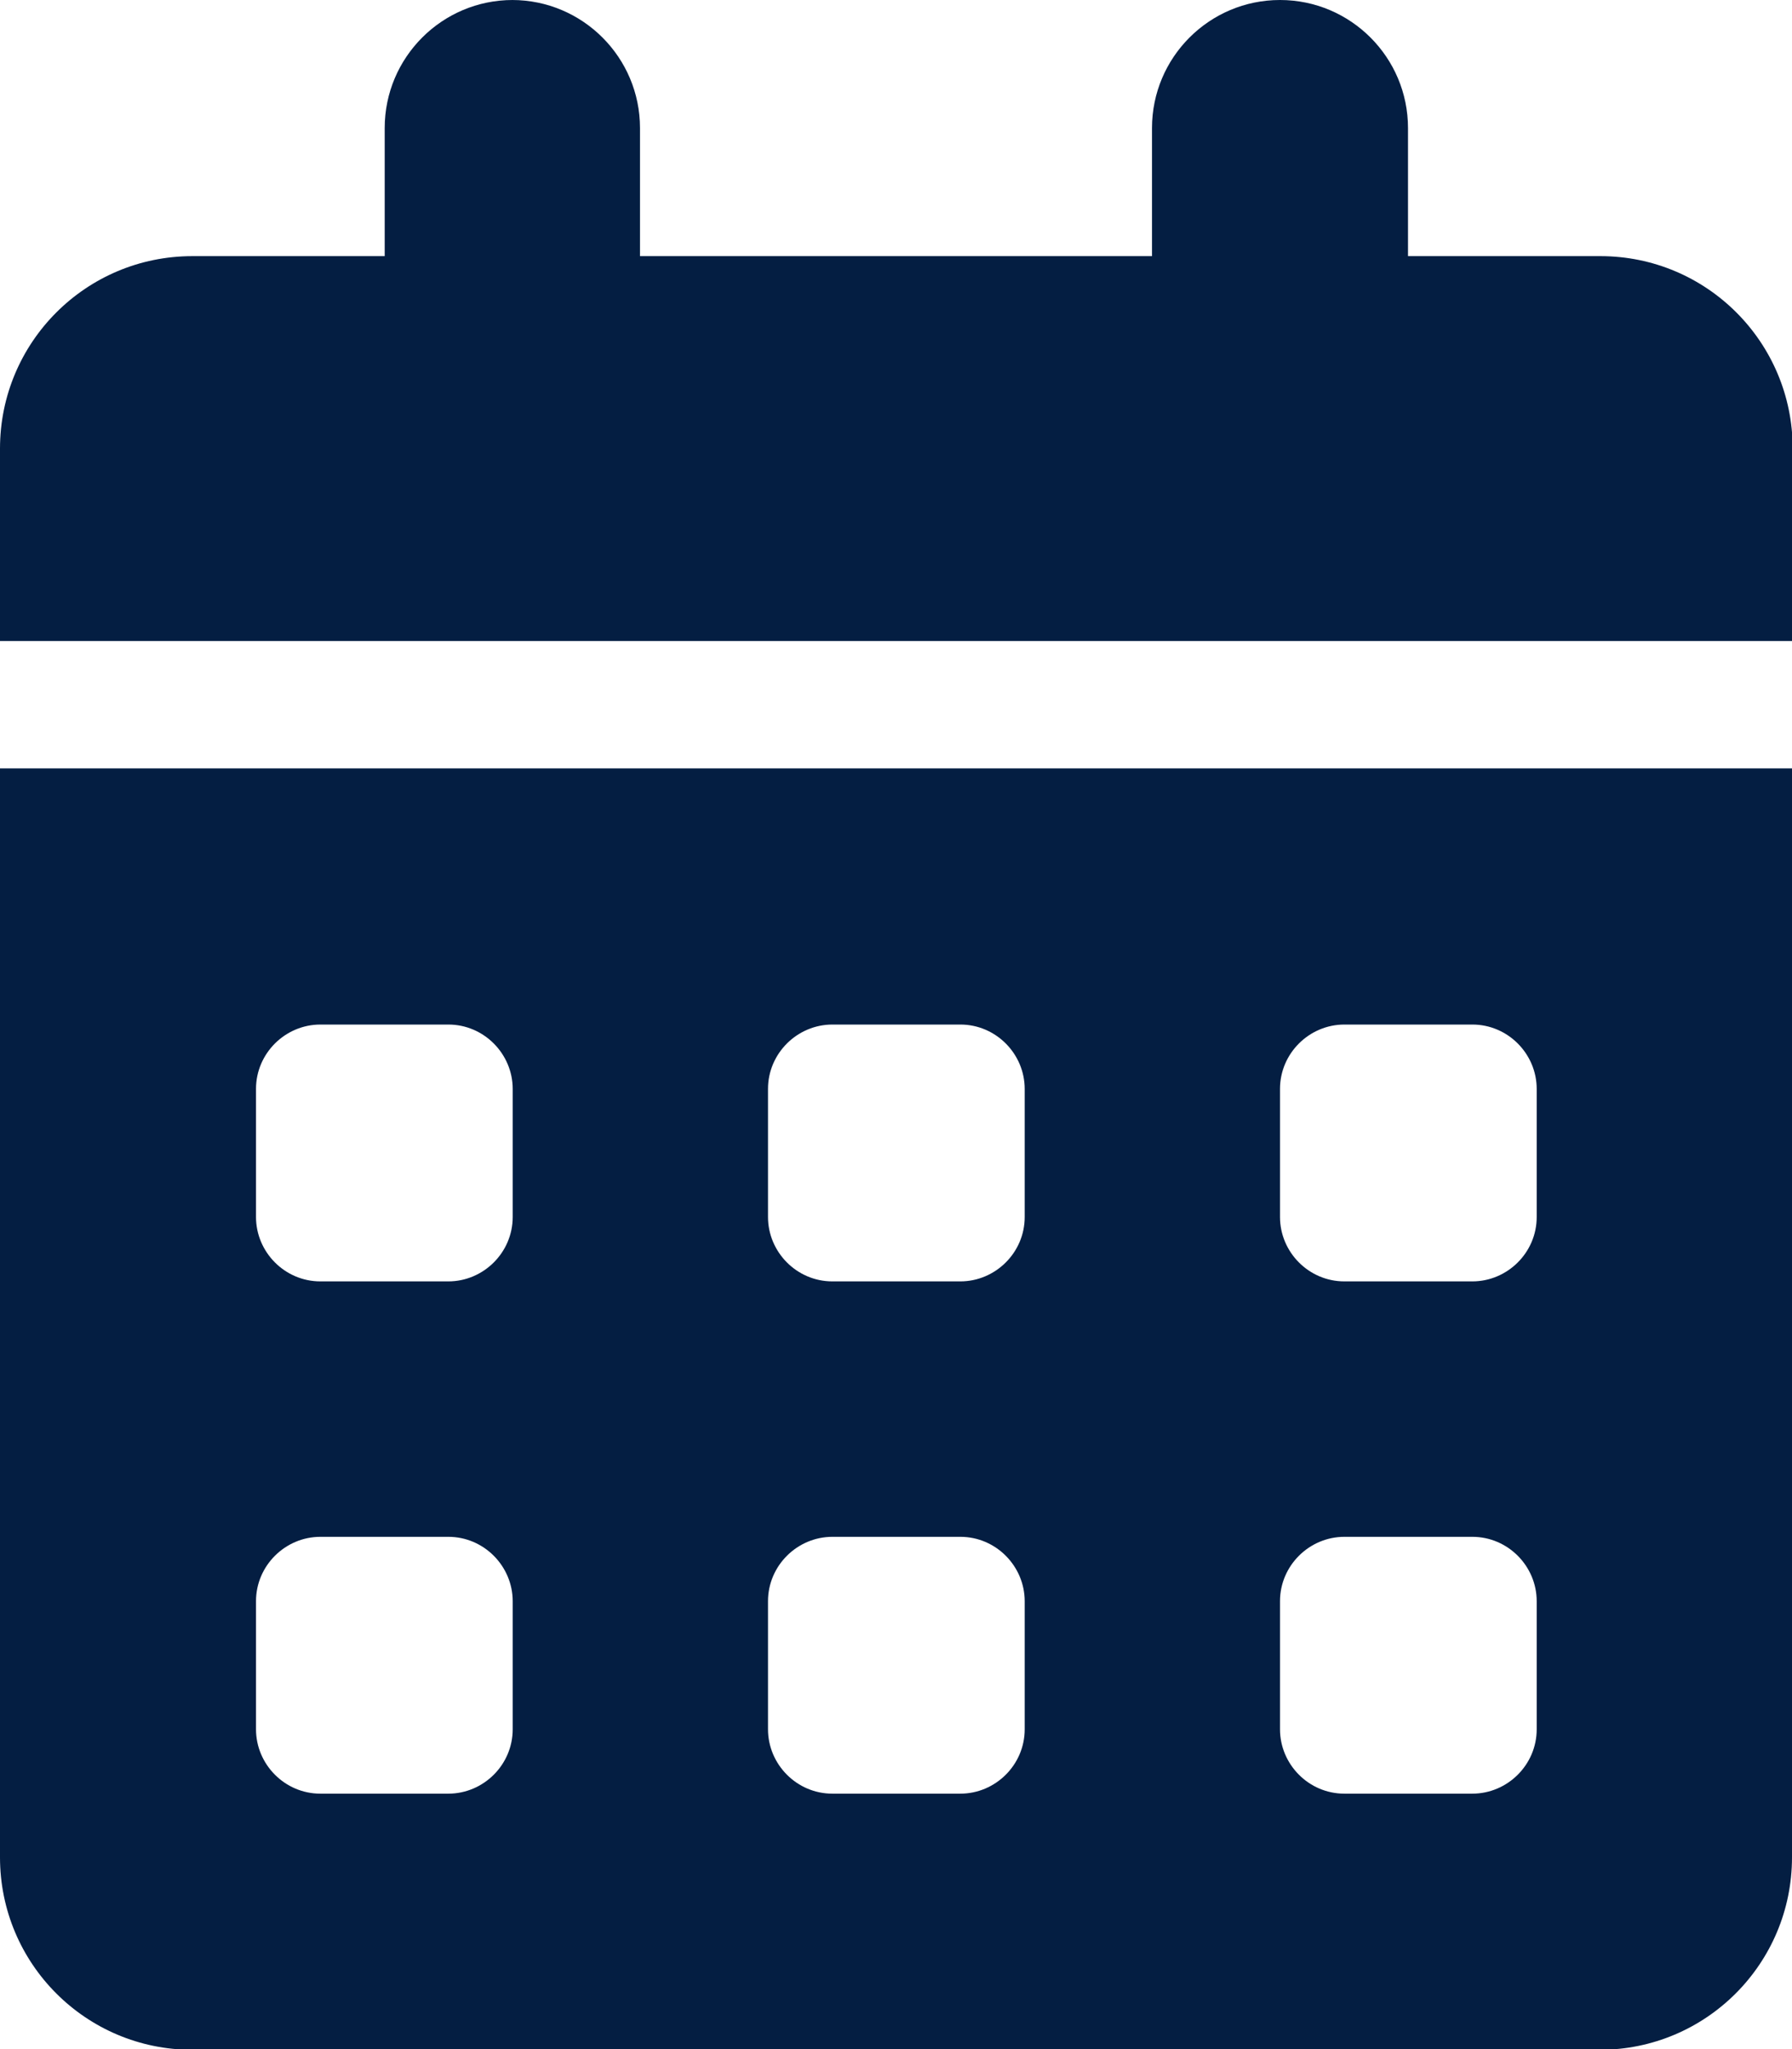 <?xml version="1.0" encoding="UTF-8"?>
<svg id="Layer_2" data-name="Layer 2" xmlns="http://www.w3.org/2000/svg" viewBox="0 0 25.62 29.28">
  <defs>
    <style>
      .cls-1 {
        fill: #041e42;
        stroke-width: 0px;
      }
    </style>
  </defs>
  <g id="Layer_1-2" data-name="Layer 1">
    <path class="cls-1" d="M7.32,0c1.01,0,1.83.82,1.83,1.83v1.83h7.32v-1.83c0-1.01.82-1.83,1.83-1.83s1.83.82,1.83,1.83v1.83h2.75c1.52,0,2.75,1.23,2.75,2.75v2.75H0v-2.75c0-1.52,1.23-2.75,2.75-2.75h2.75v-1.83c0-1.01.82-1.83,1.83-1.83ZM0,10.98h25.62v15.56c0,1.52-1.23,2.75-2.75,2.75H2.75c-1.52,0-2.75-1.23-2.75-2.75v-15.56ZM3.66,15.56v1.83c0,.5.41.92.92.92h1.83c.5,0,.92-.41.92-.92v-1.83c0-.5-.41-.92-.92-.92h-1.83c-.5,0-.92.41-.92.92ZM10.98,15.56v1.83c0,.5.41.92.92.92h1.83c.5,0,.92-.41.92-.92v-1.83c0-.5-.41-.92-.92-.92h-1.83c-.5,0-.92.41-.92.92ZM19.22,14.64c-.5,0-.92.41-.92.92v1.83c0,.5.41.92.92.92h1.83c.5,0,.92-.41.92-.92v-1.83c0-.5-.41-.92-.92-.92h-1.83ZM3.66,22.88v1.83c0,.5.41.92.92.92h1.83c.5,0,.92-.41.92-.92v-1.83c0-.5-.41-.92-.92-.92h-1.83c-.5,0-.92.41-.92.92ZM11.9,21.96c-.5,0-.92.41-.92.92v1.83c0,.5.41.92.92.92h1.83c.5,0,.92-.41.92-.92v-1.83c0-.5-.41-.92-.92-.92h-1.83ZM18.3,22.88v1.83c0,.5.41.92.92.92h1.83c.5,0,.92-.41.92-.92v-1.83c0-.5-.41-.92-.92-.92h-1.83c-.5,0-.92.41-.92.92Z"/>
  </g>
</svg>